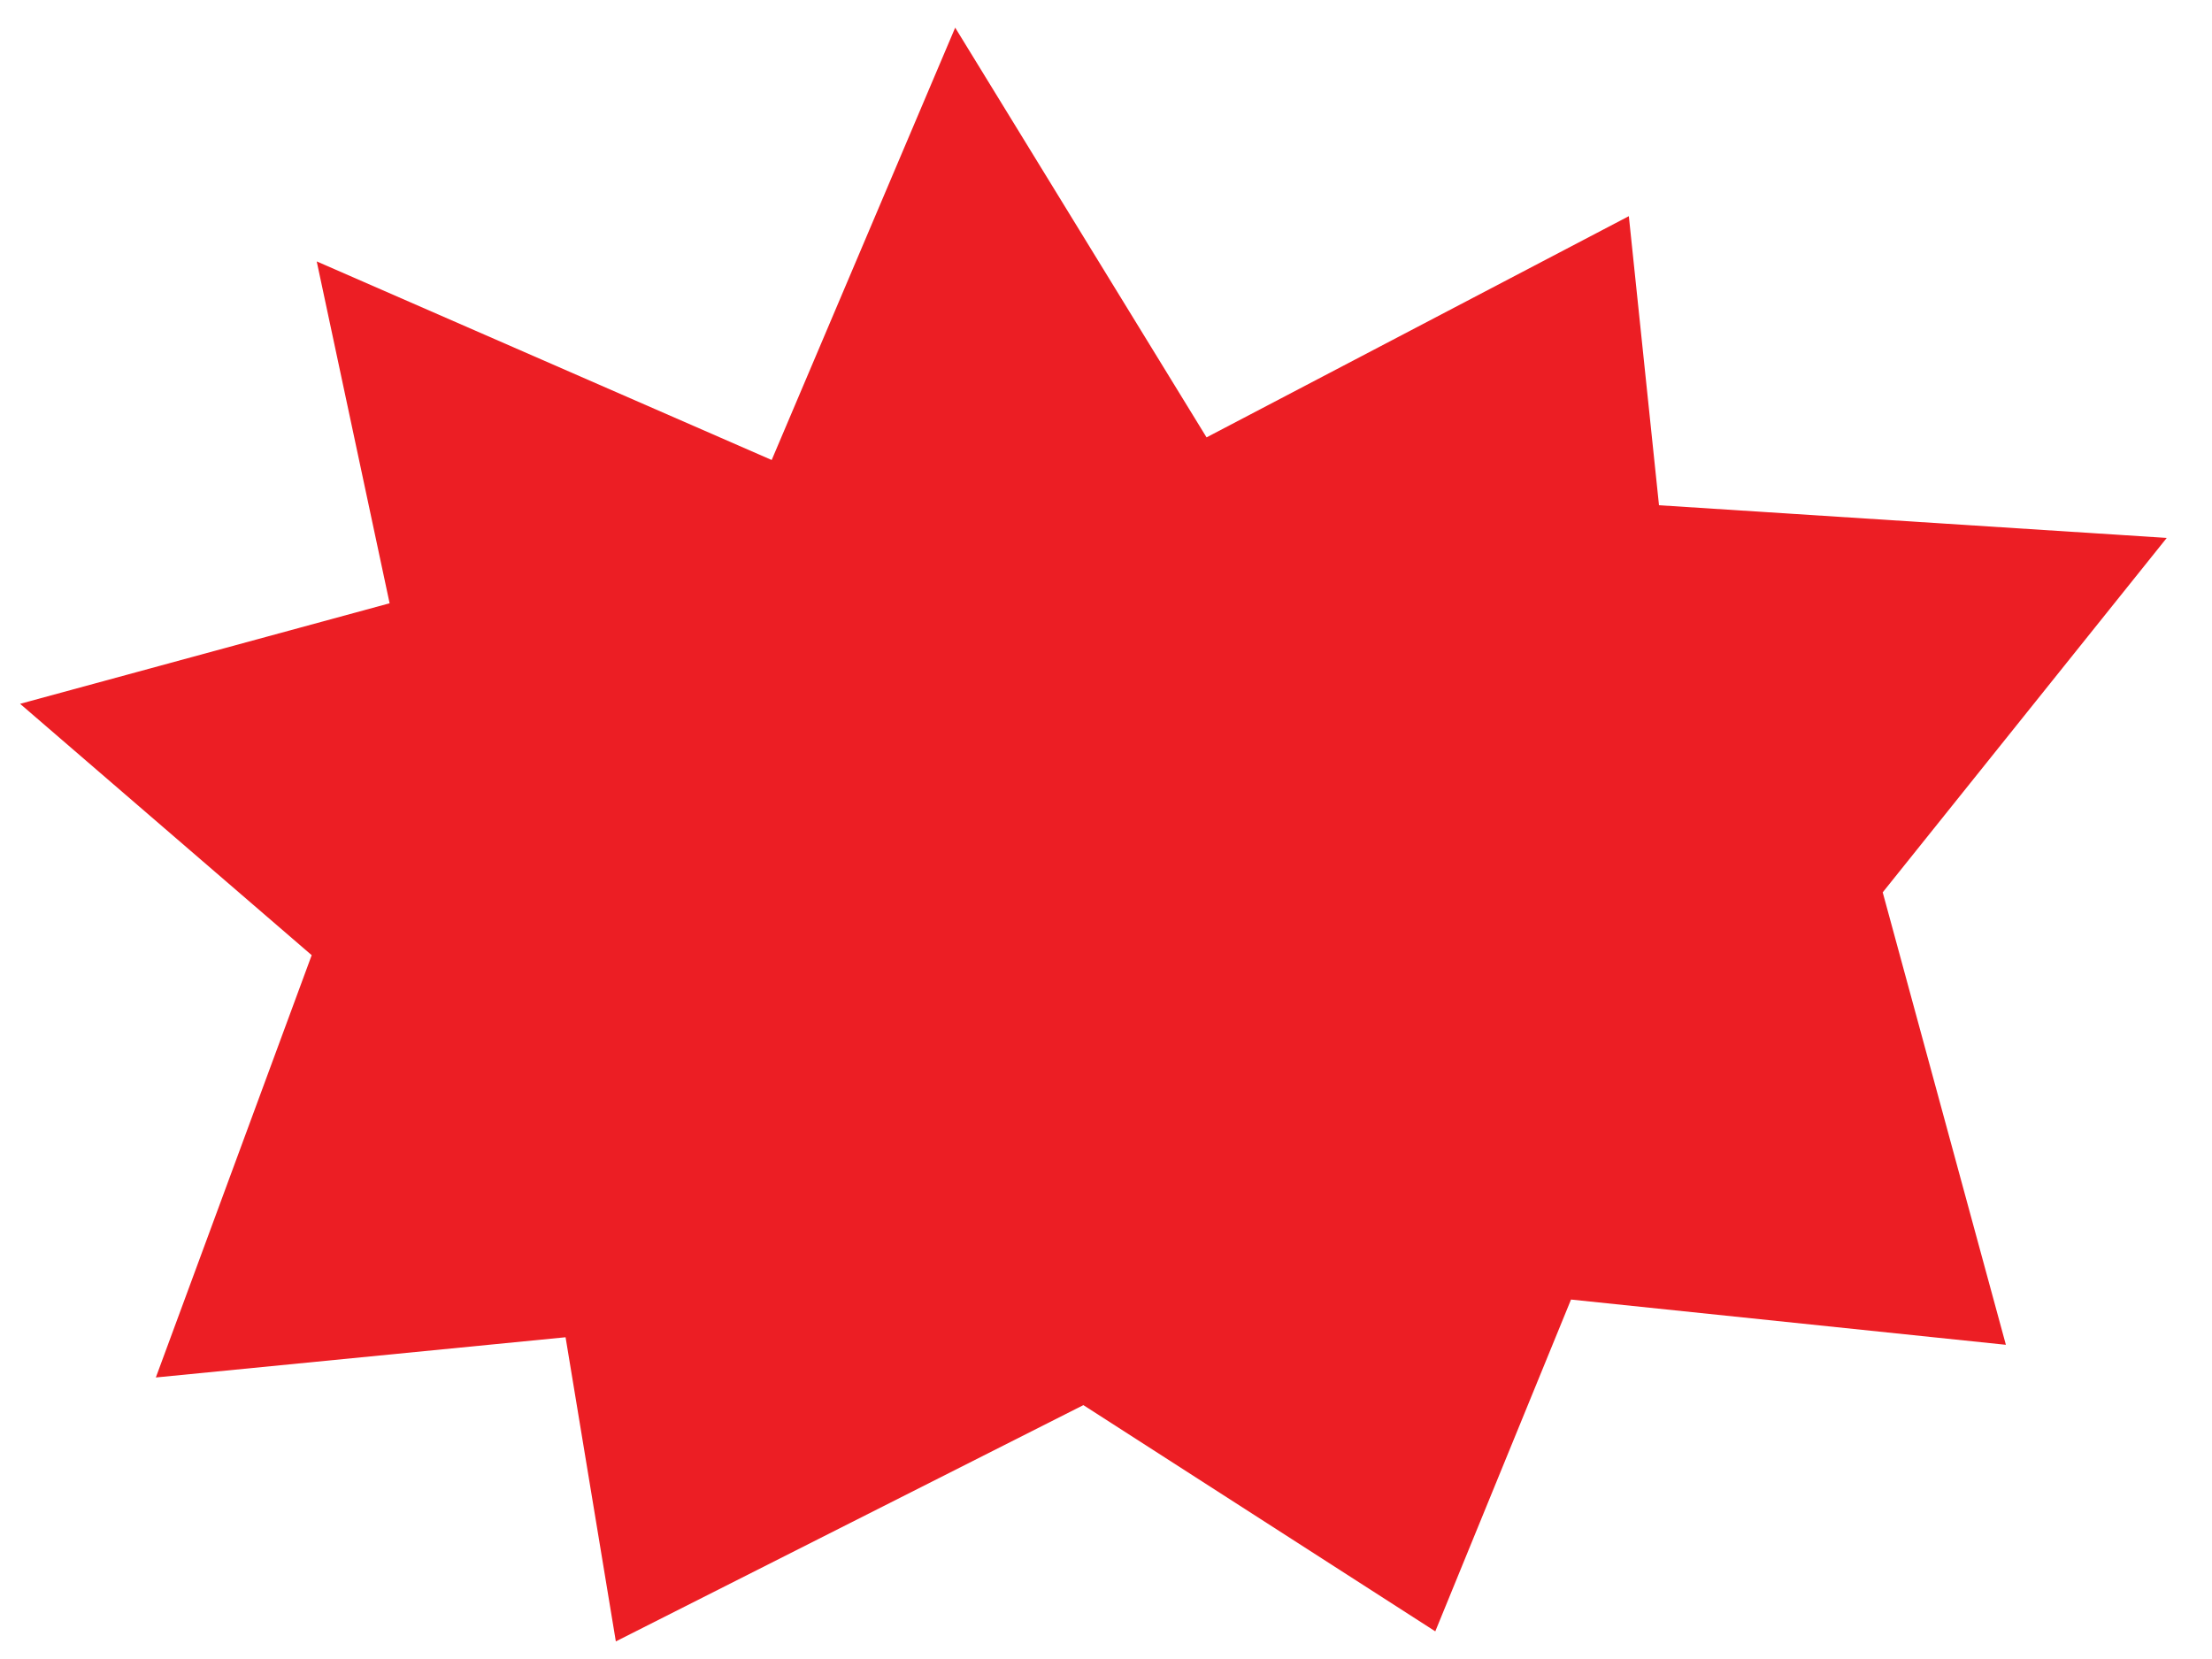 <svg width="44" height="33" viewBox="0 0 44 33" fill="none" xmlns="http://www.w3.org/2000/svg">
<path d="M0.4 14L7.75 12L6.3 5.2L15.35 9.15L19 0.55L24 8.7L32.4 4.3L33 10.05L43.1 10.7L37.45 17.75L39.9 26.75L31.25 25.85L28.55 32.45L21.55 27.95L12.25 32.65L11.25 26.6L3.1 27.4L6.2 19L0.4 14Z" fill="#EC1E24"/>
</svg>
